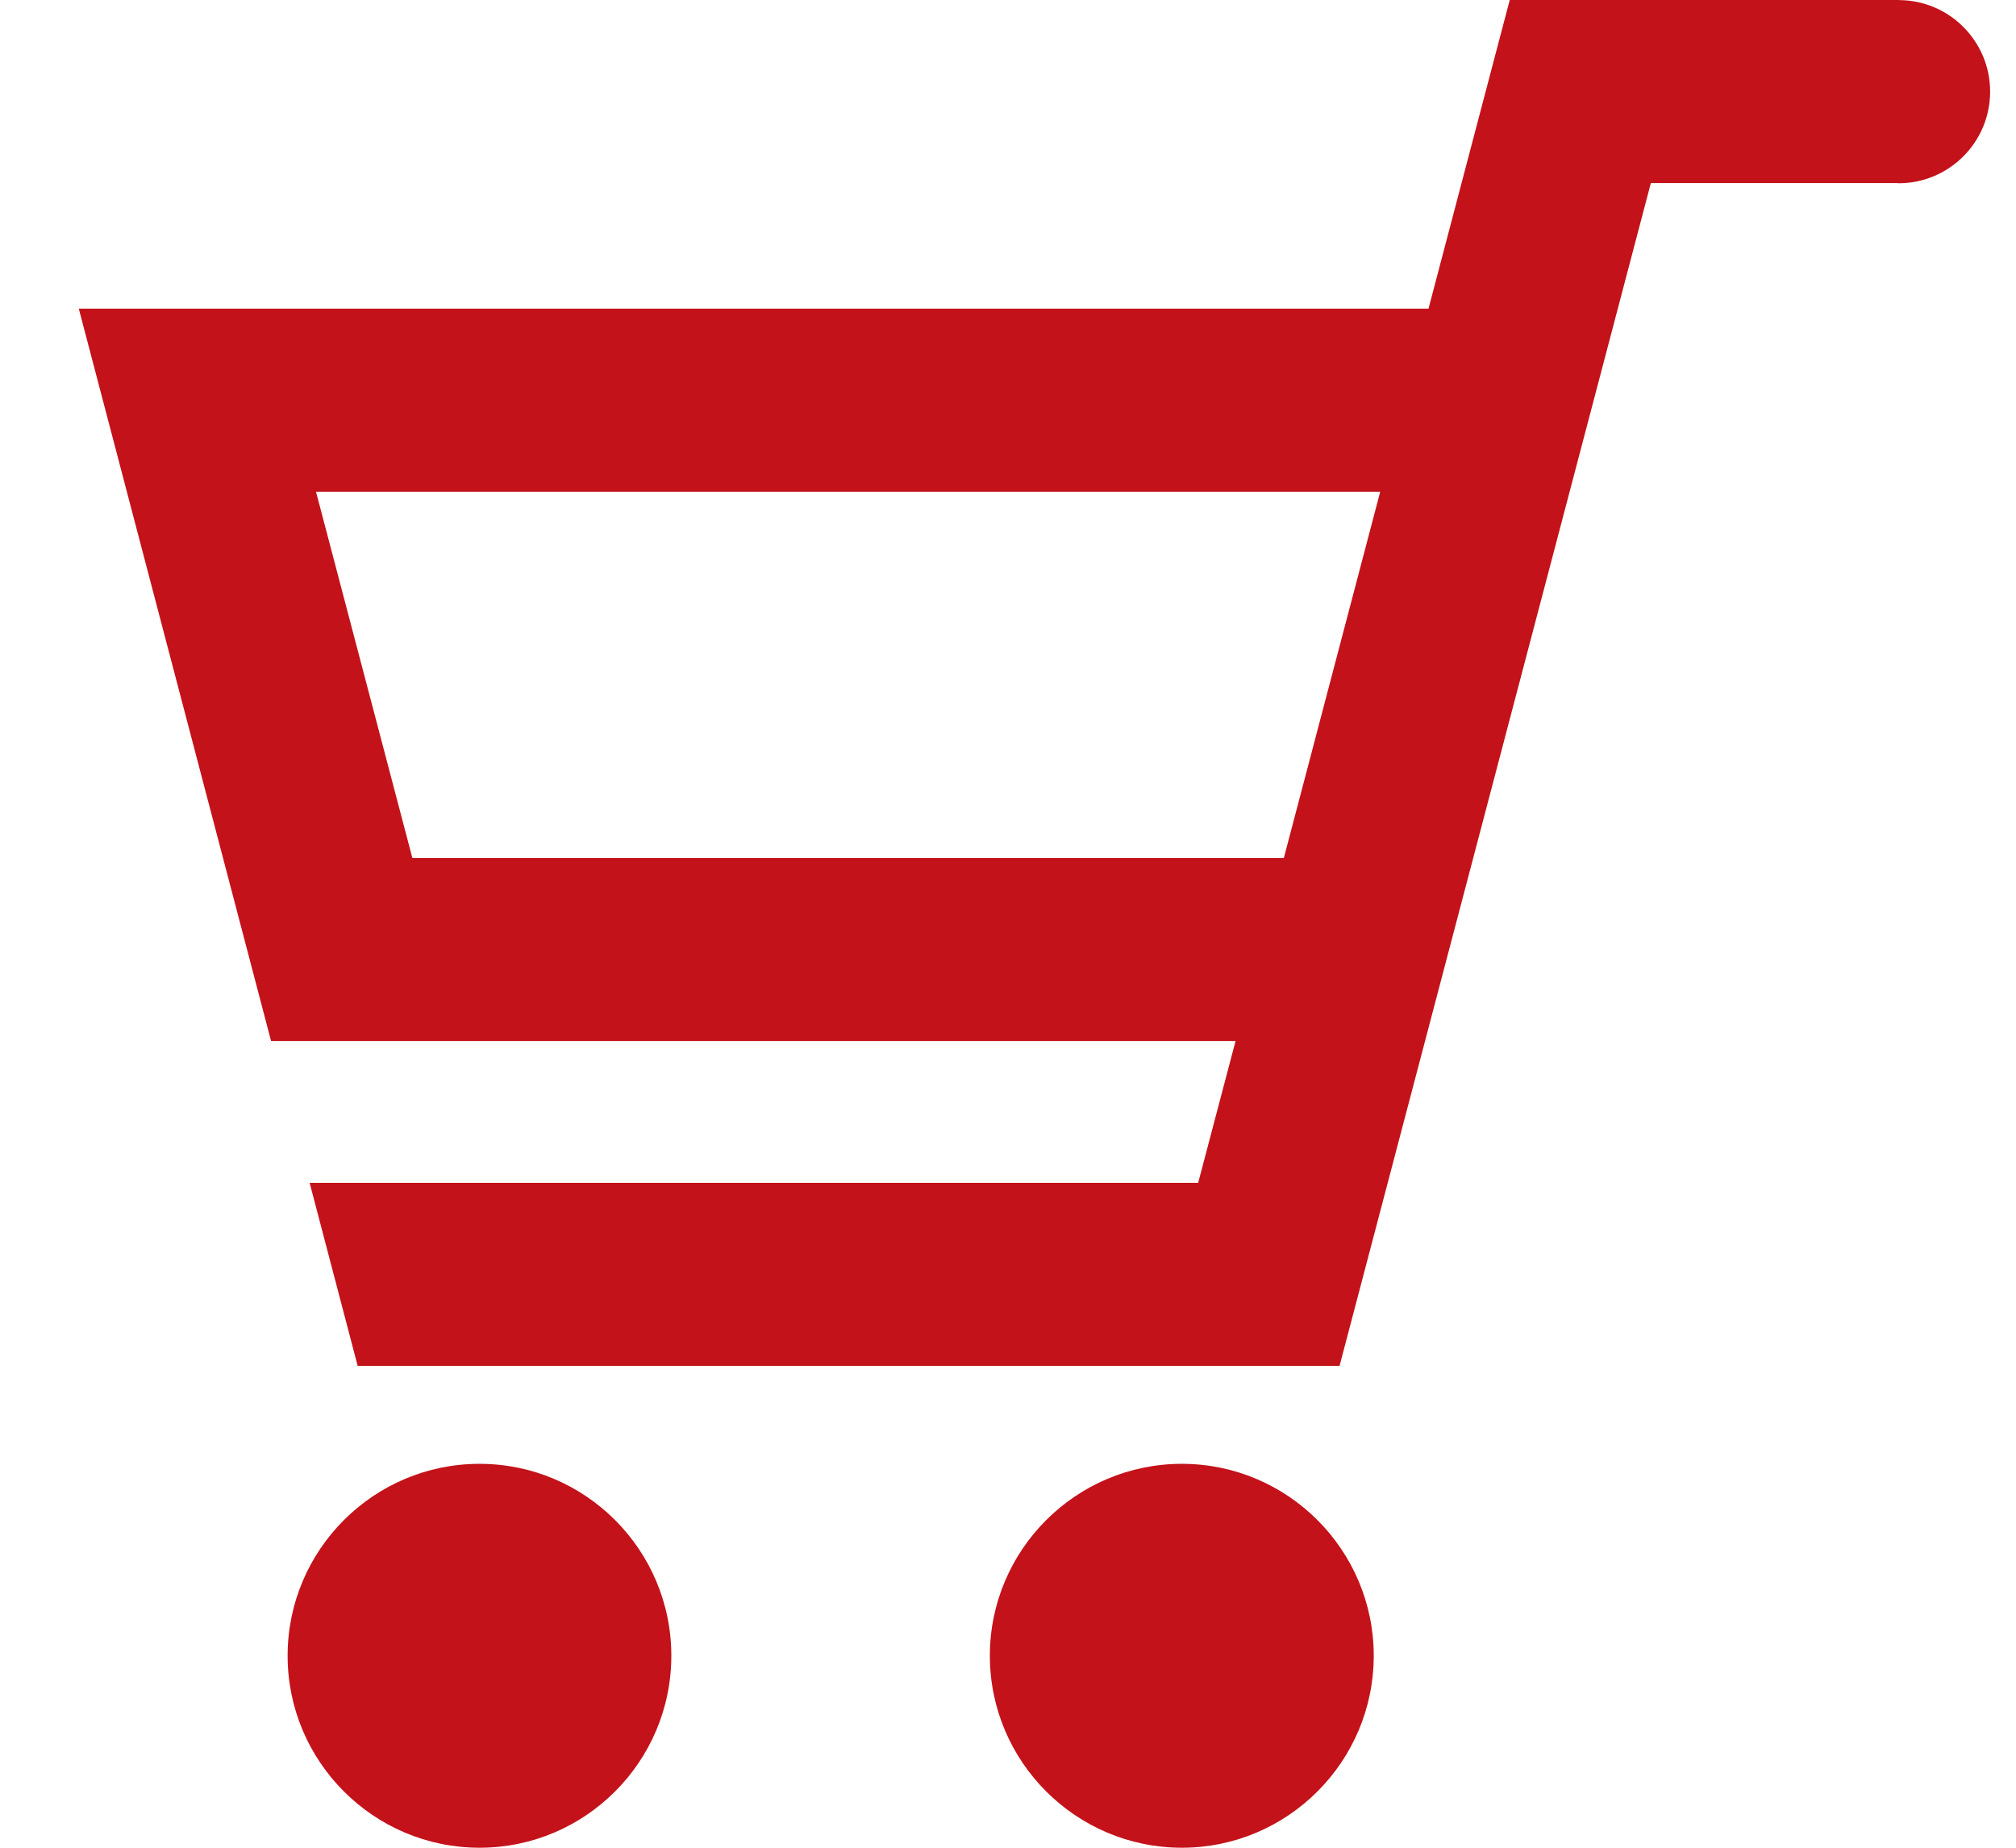 <svg width="24" height="22" viewBox="0 0 24 22" fill="none" xmlns="http://www.w3.org/2000/svg">
<path d="M22.608 0.001V0H17.973L17.006 3.675H0.938L3.227 12.395H14.709L14.264 14.083H3.686L4.258 16.263H15.947L19.653 2.18H22.585C22.591 2.18 22.596 2.182 22.601 2.182C23.204 2.182 23.692 1.693 23.692 1.091C23.692 0.491 23.207 0.004 22.608 0.001ZM4.909 10.215L3.762 5.855H16.431L15.284 10.215H4.909Z" fill="#C4121A"/>
<path d="M5.709 17.429C4.449 17.429 3.424 18.454 3.424 19.714C3.424 20.975 4.449 22 5.709 22C6.968 22 7.992 20.975 7.992 19.714C7.992 18.454 6.968 17.429 5.709 17.429Z" fill="#C4121A"/>
<path d="M14.07 17.429C12.81 17.429 11.784 18.454 11.784 19.714C11.784 20.975 12.81 22 14.07 22C15.329 22 16.354 20.975 16.354 19.714C16.354 18.454 15.329 17.429 14.07 17.429Z" fill="#C4121A"/>
</svg>
